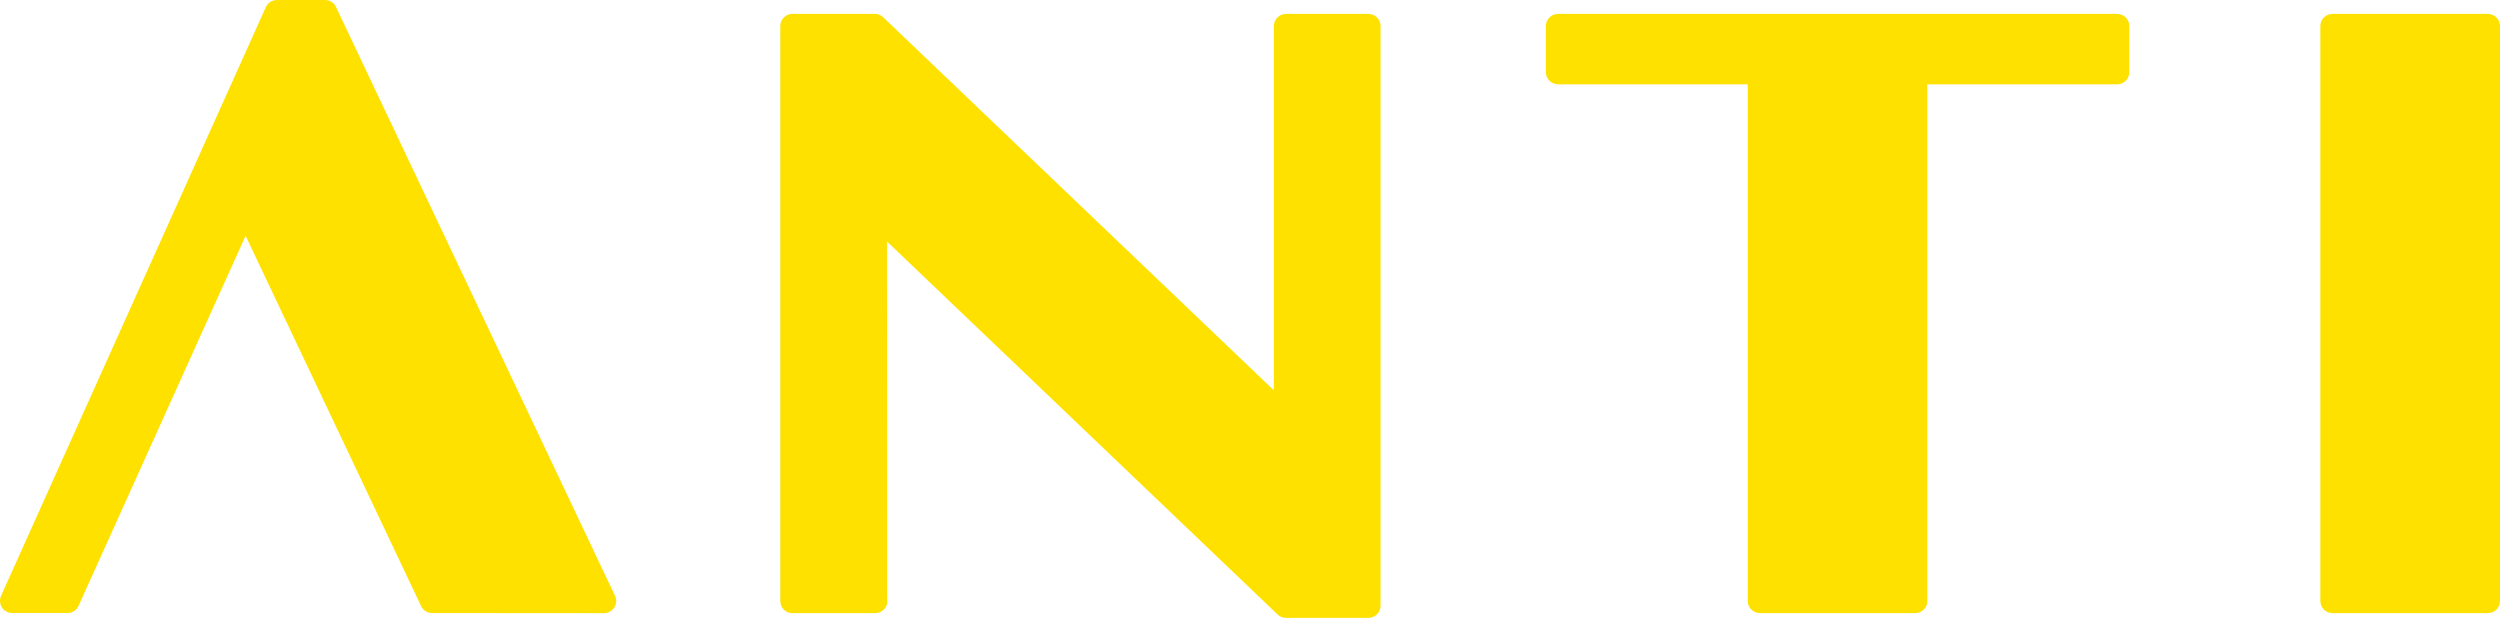 <?xml version="1.0" encoding="UTF-8"?><svg id="a" xmlns="http://www.w3.org/2000/svg" viewBox="0 0 749.74 185.3"><defs><style>.b{fill:#ffe100;}</style></defs><path class="b" d="M410.38,4.16h-24.7c-2.01,0-3.65,1.64-3.65,3.65V117.06L264.86,5.17c-.66-.65-1.55-1.01-2.51-1.01h-24.71c-2,0-3.63,1.64-3.63,3.65V180.23c0,.98,.37,1.9,1.04,2.59,.7,.67,1.63,1.06,2.59,1.06h24.84c2.01,0,3.65-1.63,3.65-3.64,0-.16-.04-.35-.06-.53l-.08-107.31,117.18,111.9c.66,.64,1.58,1,2.51,1h24.7c2.03,0,3.64-1.63,3.64-3.65V7.82c0-2.02-1.61-3.65-3.64-3.65"/><path class="b" d="M634.94,4.16h-167.69c-2,0-3.65,1.64-3.65,3.65v13.84c0,2,1.65,3.64,3.65,3.64h56.9V180.23c0,2.01,1.63,3.64,3.66,3.64h46.59c2,0,3.6-1.63,3.6-3.64V25.3h56.93c2.02,0,3.63-1.64,3.63-3.64V7.82c0-2.02-1.61-3.65-3.63-3.65"/><path class="b" d="M746.1,4.16h-46.59c-2.01,0-3.65,1.64-3.65,3.65V180.23c0,2.01,1.64,3.64,3.65,3.64h46.59c2.01,0,3.64-1.63,3.64-3.64V7.82c0-2.02-1.63-3.65-3.64-3.65"/><path class="b" d="M100.77,2.11C100.18,.82,98.86-.01,97.47,0h-14.41c-1.43,0-2.76,.84-3.33,2.14L.31,178.7c-.49,1.12-.39,2.42,.27,3.48,.69,1.02,1.83,1.66,3.09,1.66H20.24c1.45,0,2.74-.84,3.32-2.16l50.1-110.98,52.63,111.07c.6,1.27,1.88,2.09,3.3,2.08l51.58,.04c1.23-.02,2.39-.67,3.06-1.71,.67-1.06,.74-2.36,.22-3.48L100.77,2.11Z"/></svg>